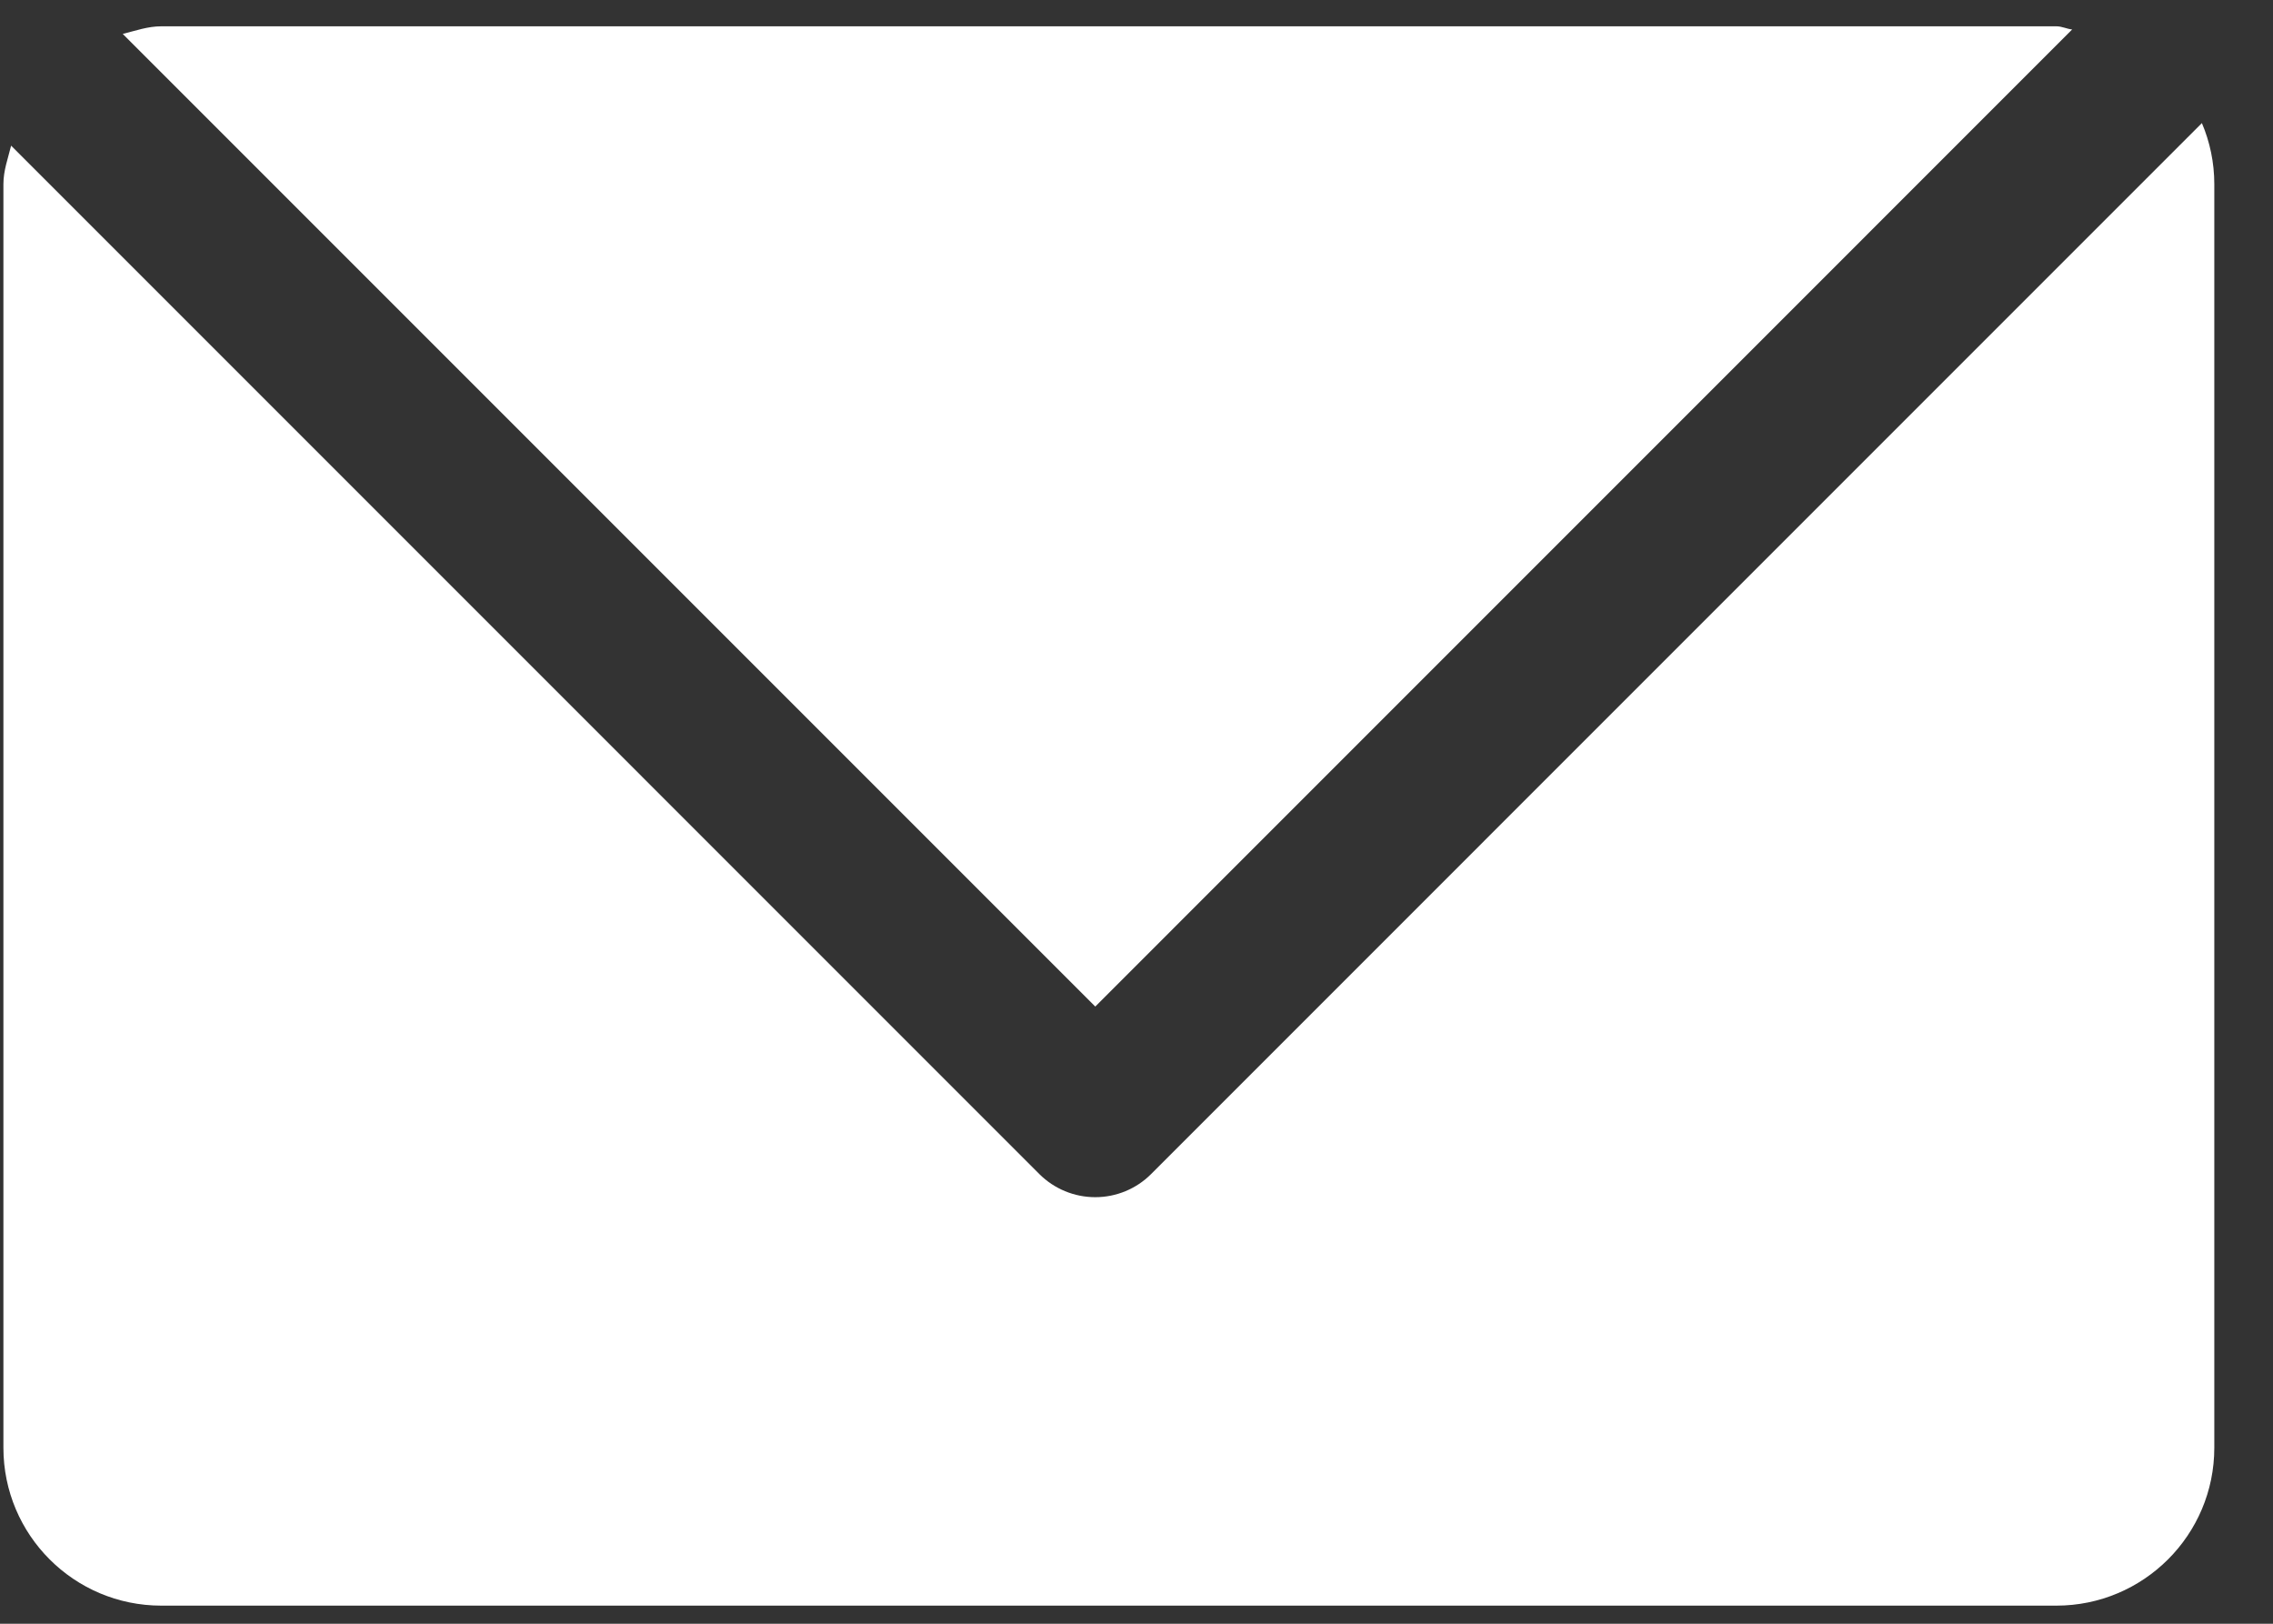 <?xml version="1.0" encoding="UTF-8"?>
<svg width="28px" height="20px" viewBox="0 0 28 20" version="1.1" xmlns="http://www.w3.org/2000/svg" xmlns:xlink="http://www.w3.org/1999/xlink">
    <rect x="0" y="0" width="28" height="20" fill="#333333" stroke="none"/>
    <!-- Generator: Sketch 49.3 (51167) - http://www.bohemiancoding.com/sketch -->
    <title>Group 11 Copy</title>
    <desc>Created with Sketch.</desc>
    <defs></defs>
    <g id="Page-1" stroke="none" stroke-width="1" fill="none" fill-rule="evenodd">
        <g id="Contacto" transform="translate(-152, -807)" fill="#FFFFFF" fill-rule="nonzero">
            <g id="Group-11-Copy" transform="translate(152, 807)">
                <g id="correo">
                    <path d="M14.179,14.462 C13.997,14.644 13.75,14.746 13.492,14.746 C13.234,14.746 12.987,14.644 12.804,14.462 L0.137,1.794 C0.099,1.95 0.042,2.099 0.042,2.268 L0.042,17.832 C0.042,18.906 0.912,19.777 1.987,19.777 L25.331,19.777 C26.405,19.777 27.277,18.907 27.277,17.832 L27.277,2.268 C27.277,2.002 27.222,1.746 27.124,1.516 L14.179,14.462 Z" id="Shape"></path>
                    <path d="M13.492,12.398 L25.526,0.363 C25.458,0.356 25.401,0.324 25.331,0.324 L1.987,0.324 C1.82,0.324 1.668,0.379 1.512,0.418 L13.492,12.398 Z" id="Shape"></path>
                </g>
            </g>
        </g>
    </g>
</svg>
